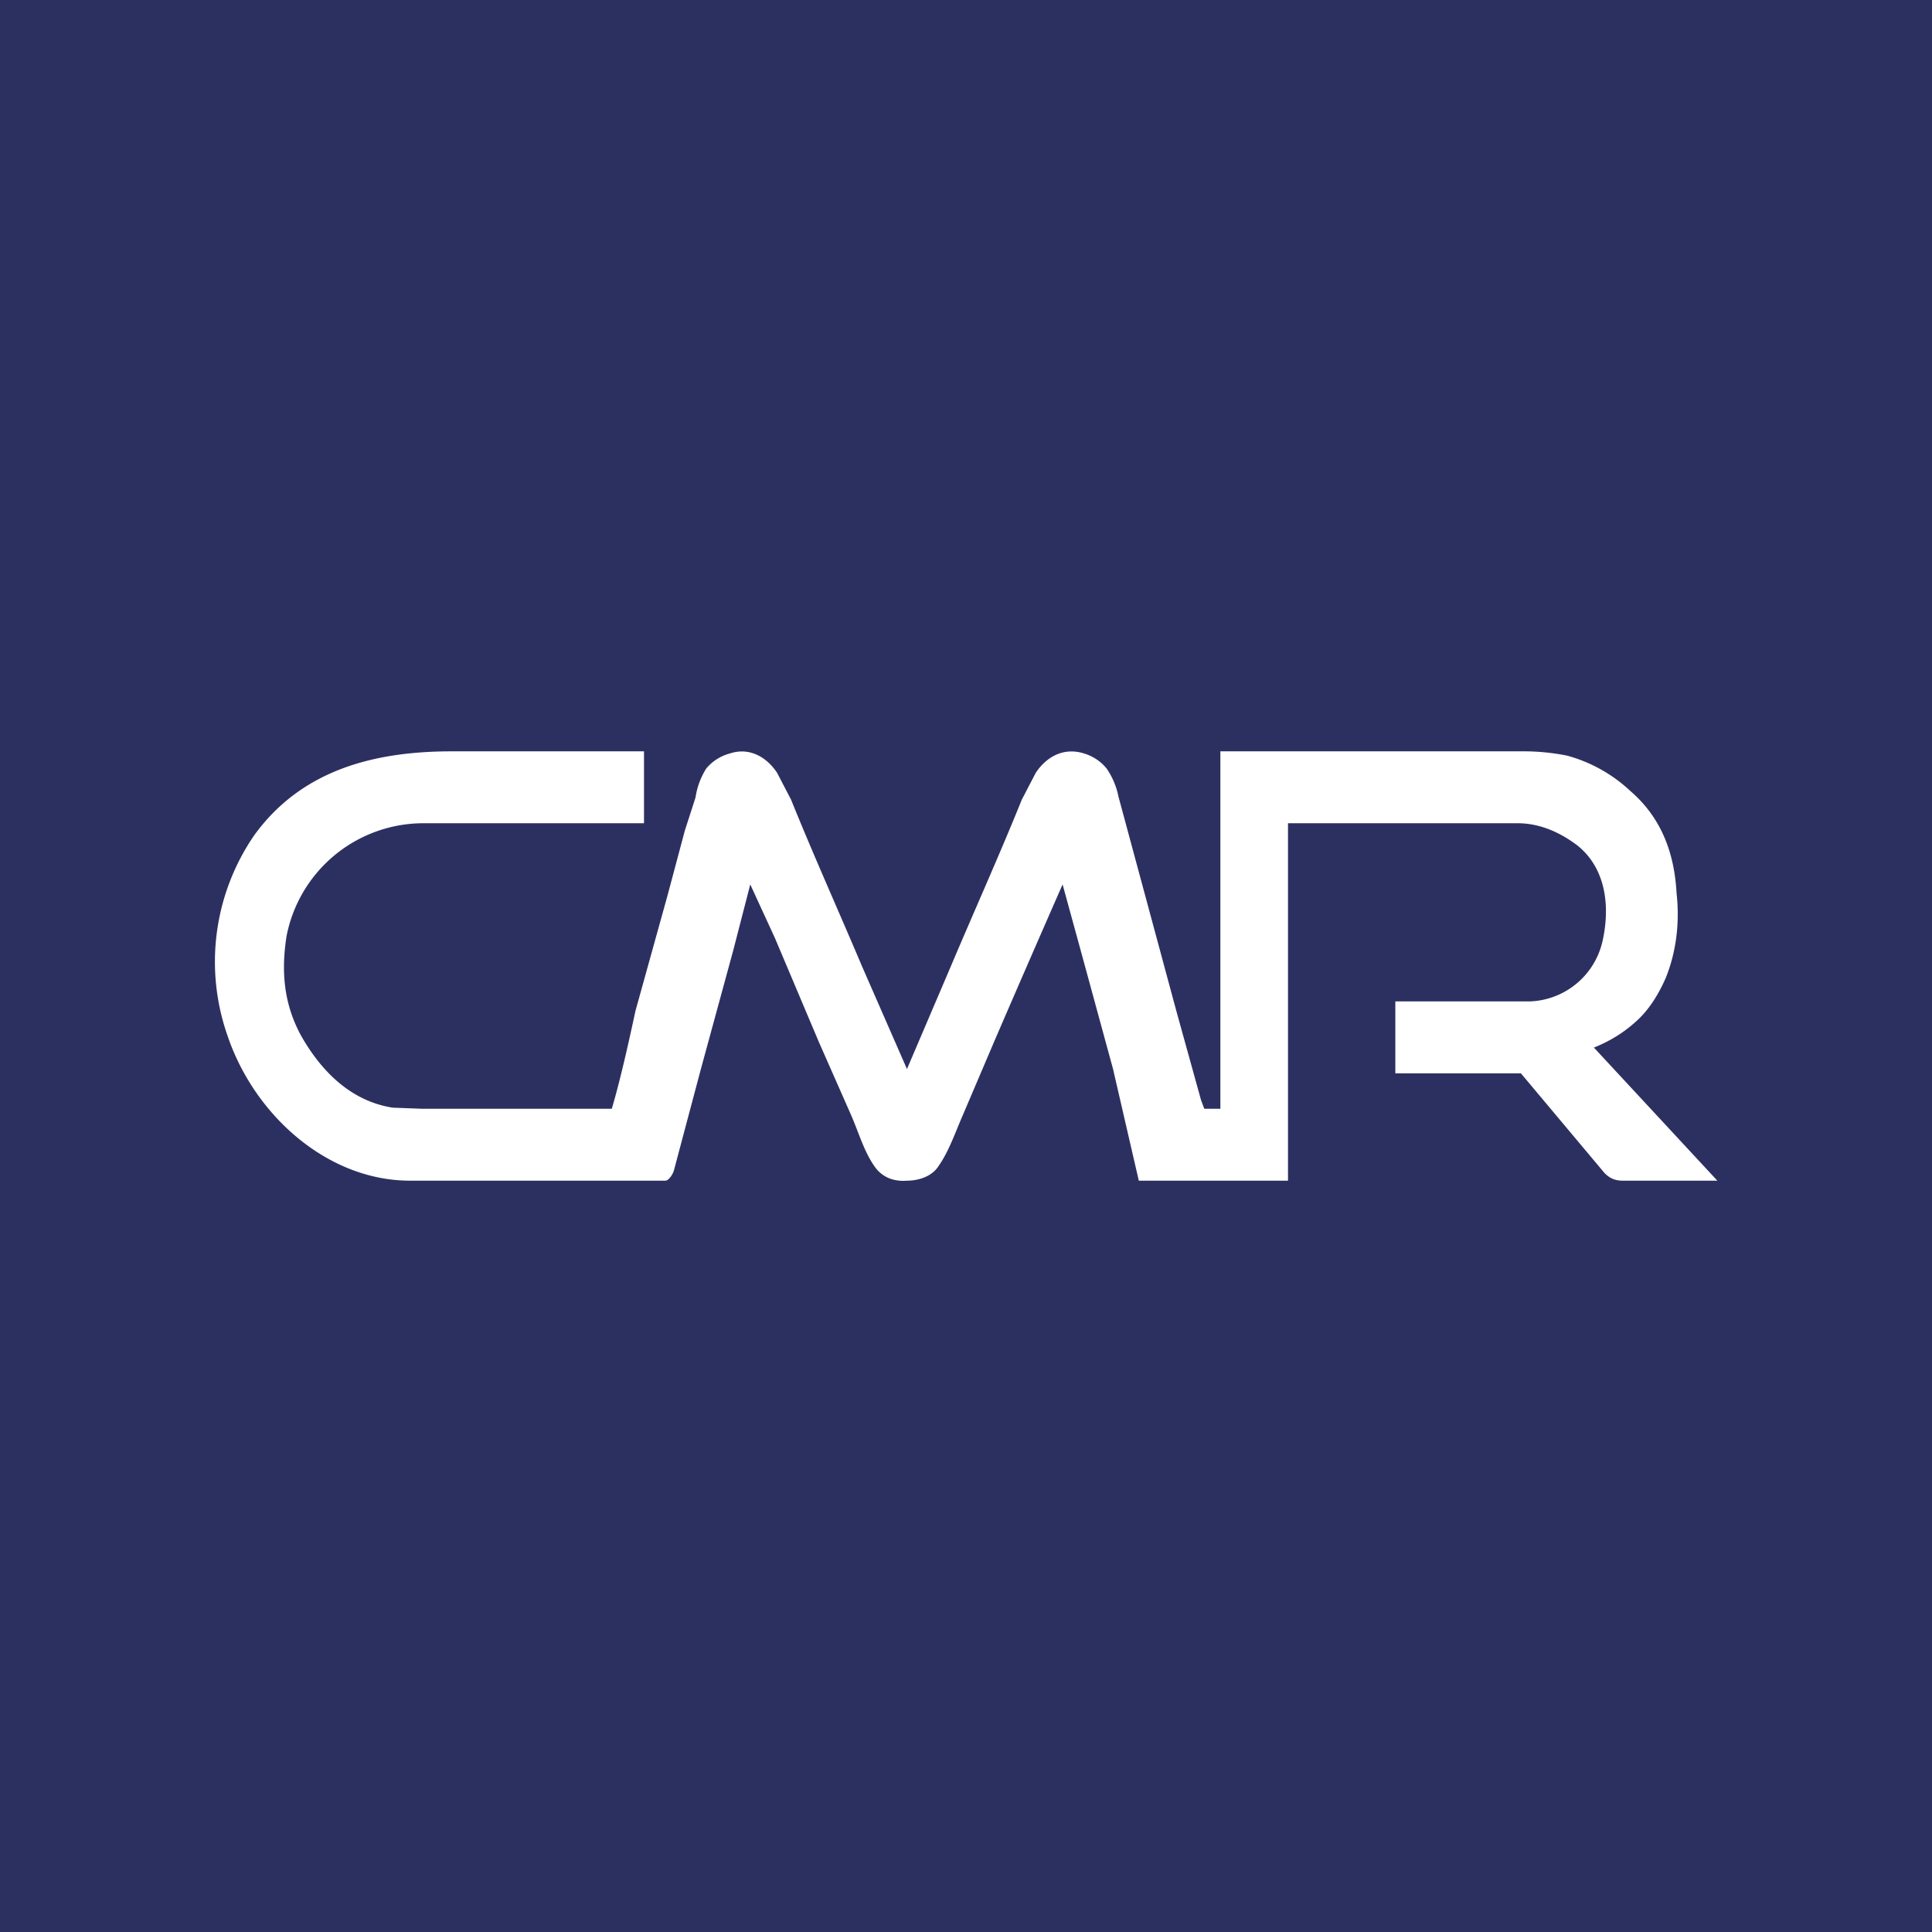 <!-- by TradingView --><svg width="18" height="18" viewBox="0 0 18 18" xmlns="http://www.w3.org/2000/svg"><path fill="#2C3061" d="M0 0h18v18H0z"/><path d="M14.85 9.76c.15-.06.28-.14.4-.25.11-.1.2-.24.27-.4.1-.25.13-.52.1-.79-.02-.37-.14-.7-.43-.95a1.4 1.4 0 0 0-.59-.33 2.08 2.08 0 0 0-.43-.04h-2.8v3.33h-.15l-.03-.08-.23-.83-.54-2a.7.7 0 0 0-.11-.26.43.43 0 0 0-.21-.14c-.19-.06-.35.03-.45.18l-.13.25c-.21.52-.44 1.03-.66 1.55l-.41.96L8.03 9c-.22-.52-.45-1.03-.66-1.55l-.13-.25c-.1-.15-.26-.24-.44-.18a.43.43 0 0 0-.22.14.7.7 0 0 0-.1.27l-.1.31-.16.6a36189.52 36189.52 0 0 0-.3 1.08c-.06.28-.14.64-.22.91H3.93l-.27-.01c-.39-.06-.67-.34-.86-.68-.16-.3-.18-.6-.13-.92a1.3 1.3 0 0 1 1.26-1.05H6V7H4.21c-.7 0-1.39.16-1.84.78a2.08 2.08 0 0 0-.25 1.87c.25.74.93 1.35 1.7 1.35H6.2c.03 0 .07-.06.08-.1l.25-.94.3-1.1.16-.62.23.5.41.97.3.68c.07.16.12.34.22.48.07.1.18.14.3.13.11 0 .23-.04.29-.13.1-.14.16-.32.23-.48l.29-.68a237.88 237.88 0 0 1 .64-1.47l.17.62.3 1.1.24 1.04H12V7.67h2.14c.2 0 .39.08.56.21.27.22.3.58.23.89a.72.72 0 0 1-.68.56H13V10h1.17l.78.93c.05.05.1.07.17.07H16l-1.15-1.24Z" fill="#fff"/></svg>